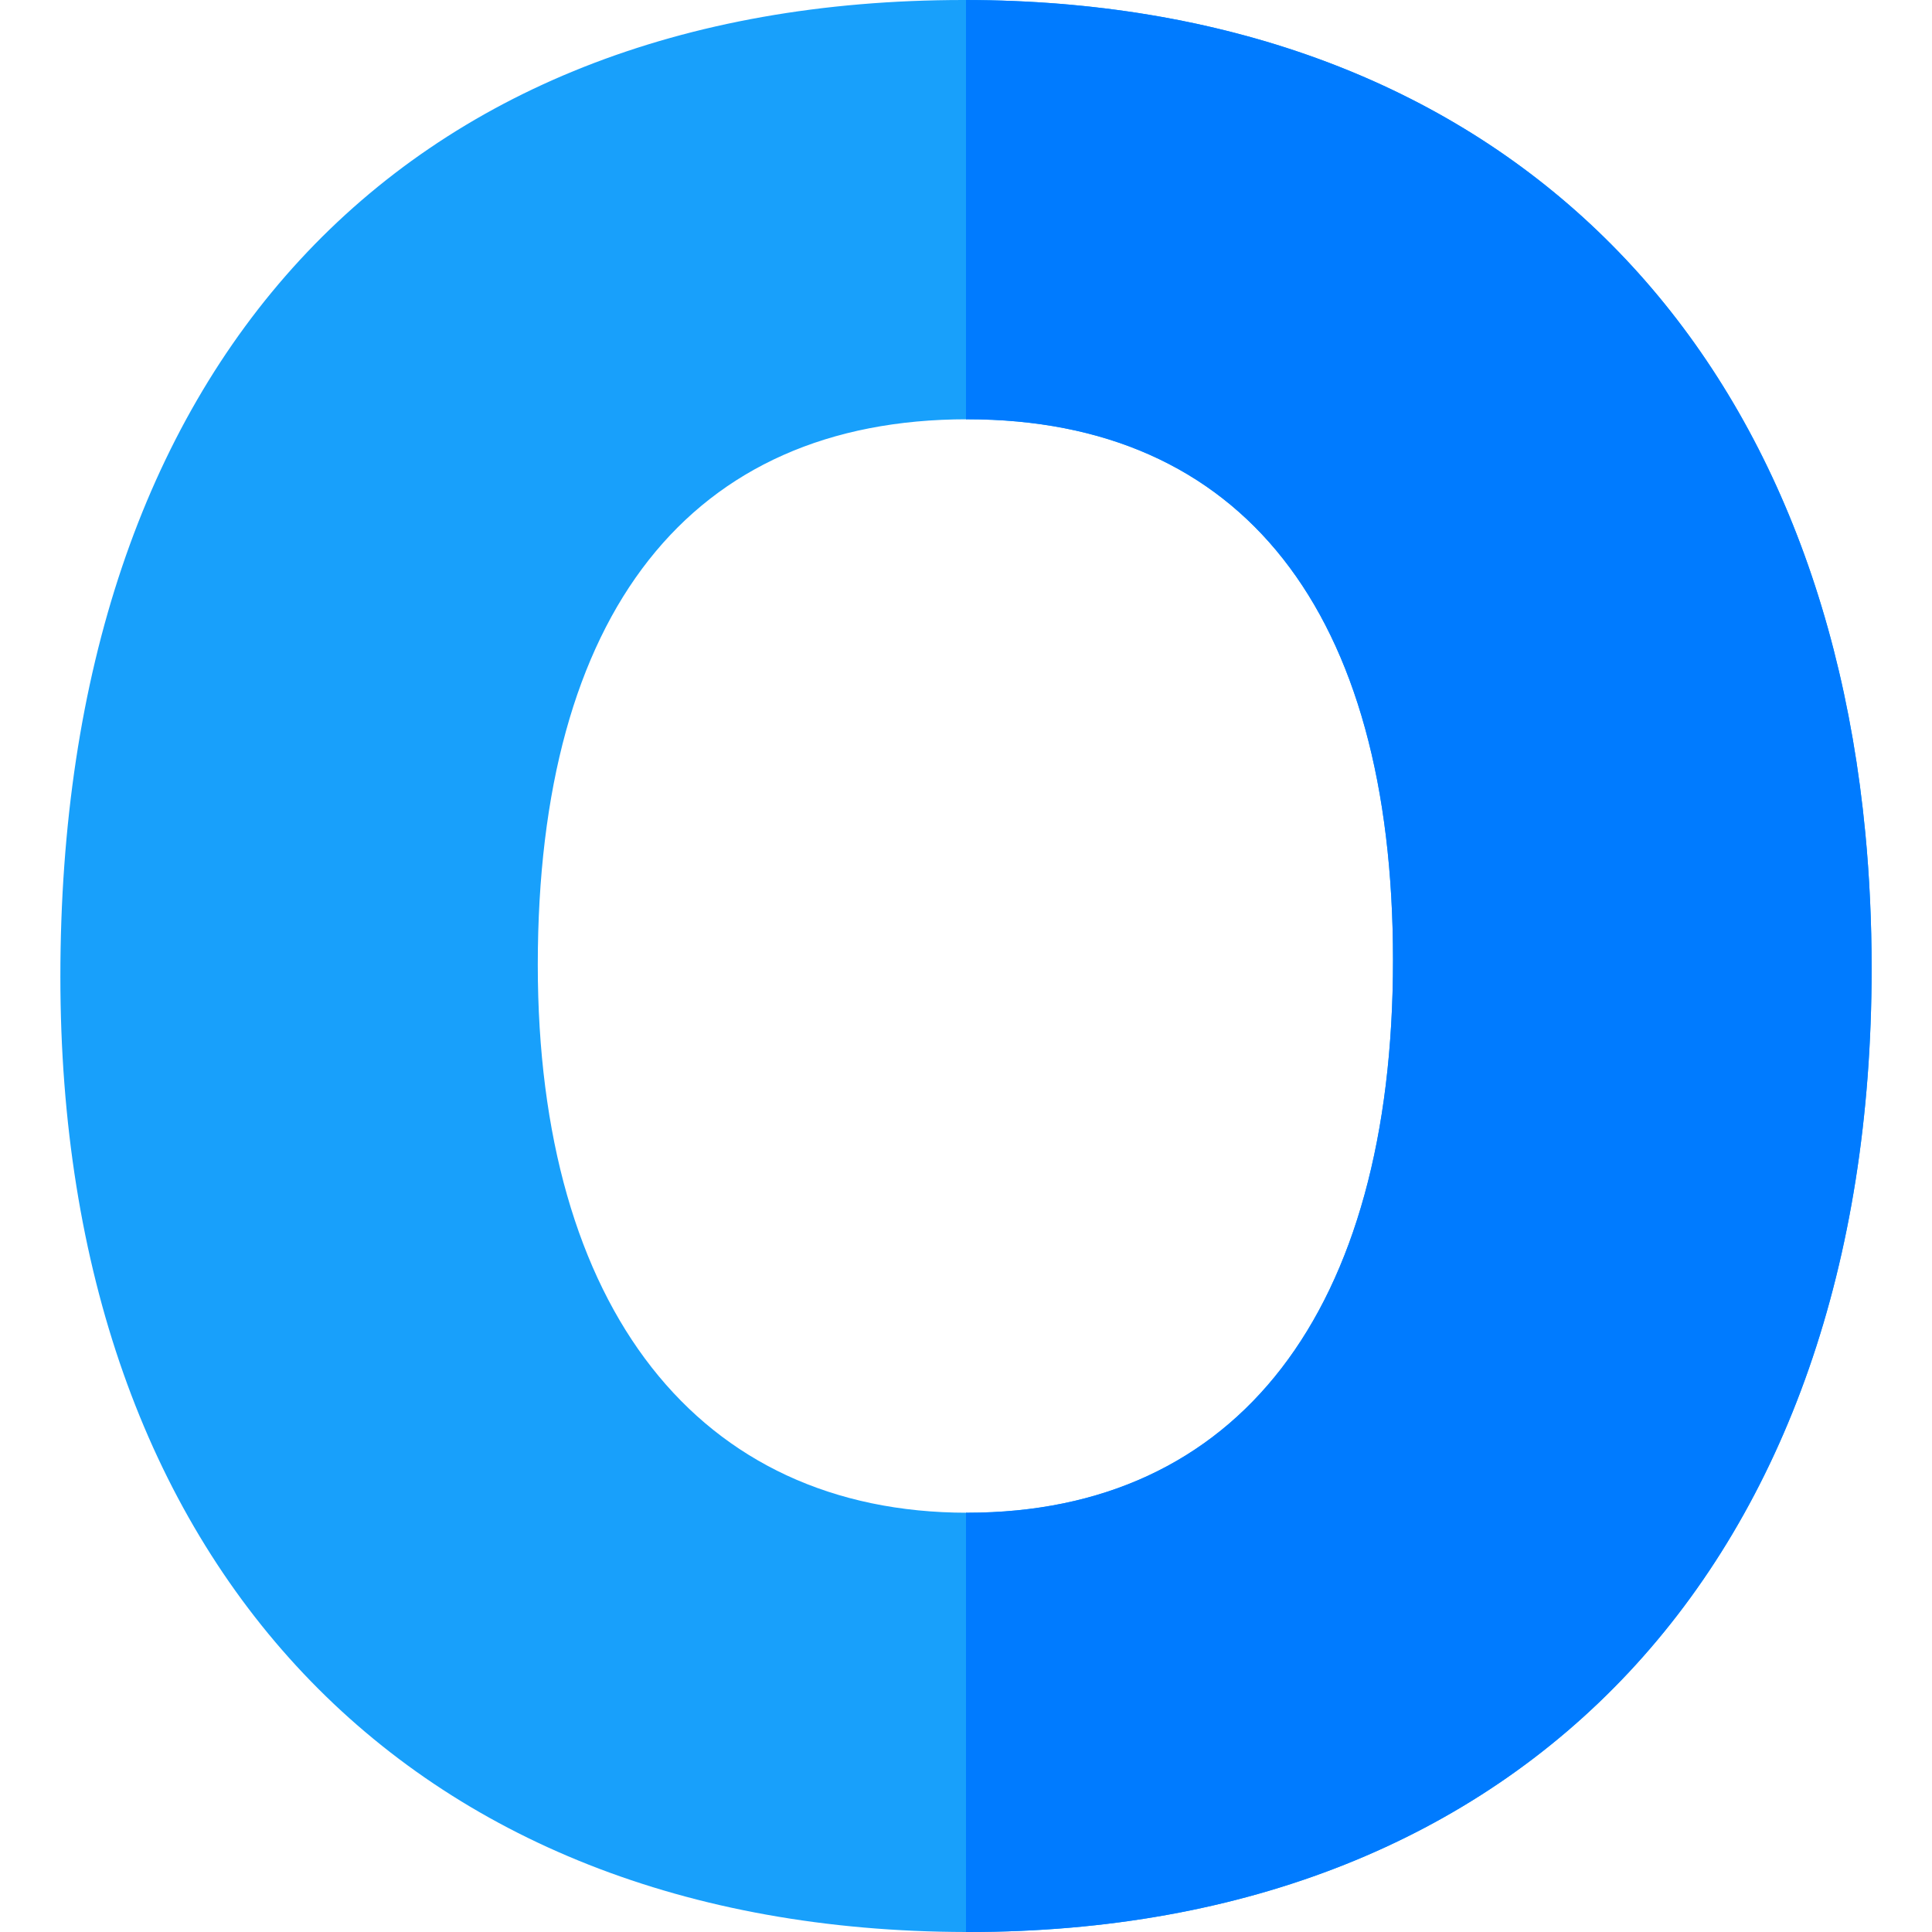 <svg width="512" height="512" viewBox="0 0 512 512" fill="none" xmlns="http://www.w3.org/2000/svg">
<g clip-path="url(#clip0_270_6)">
<path d="M142.519 255.678C142.519 162.455 182.934 111.113 256.323 111.113C329.082 111.113 369.16 162.002 369.16 254.419C369.16 347.51 328.027 400.889 256.323 400.889C185.058 400.888 142.519 346.601 142.519 255.678ZM494.33 220.75C481.25 84.44 392.46 0.26 256 0H255.37C105.49 0 16 97.4 16 258.86C16 414.16 107.94 511.73 256 512H256.63C404.27 512 496 413.53 496 256.63C496 244.33 495.44 232.36 494.33 220.75Z" fill="#18A0FB"/>
<path d="M496 256.63C496 413.53 404.27 512 256.63 512H256V400.86C256.11 400.86 256.21 400.89 256.32 400.89C328.03 400.89 369.16 347.51 369.16 254.42C369.16 162 329.08 111.11 256.32 111.11C256.21 111.11 256.11 111.14 256 111.14V0C392.46 0.26 481.25 84.44 494.33 220.75C495.44 232.36 496 244.33 496 256.63Z" fill="#007BFF"/>
</g>
<defs>
<clipPath id="clip0_270_6">
<rect width="512" height="512" fill="white"/>
</clipPath>
</defs>
</svg>
